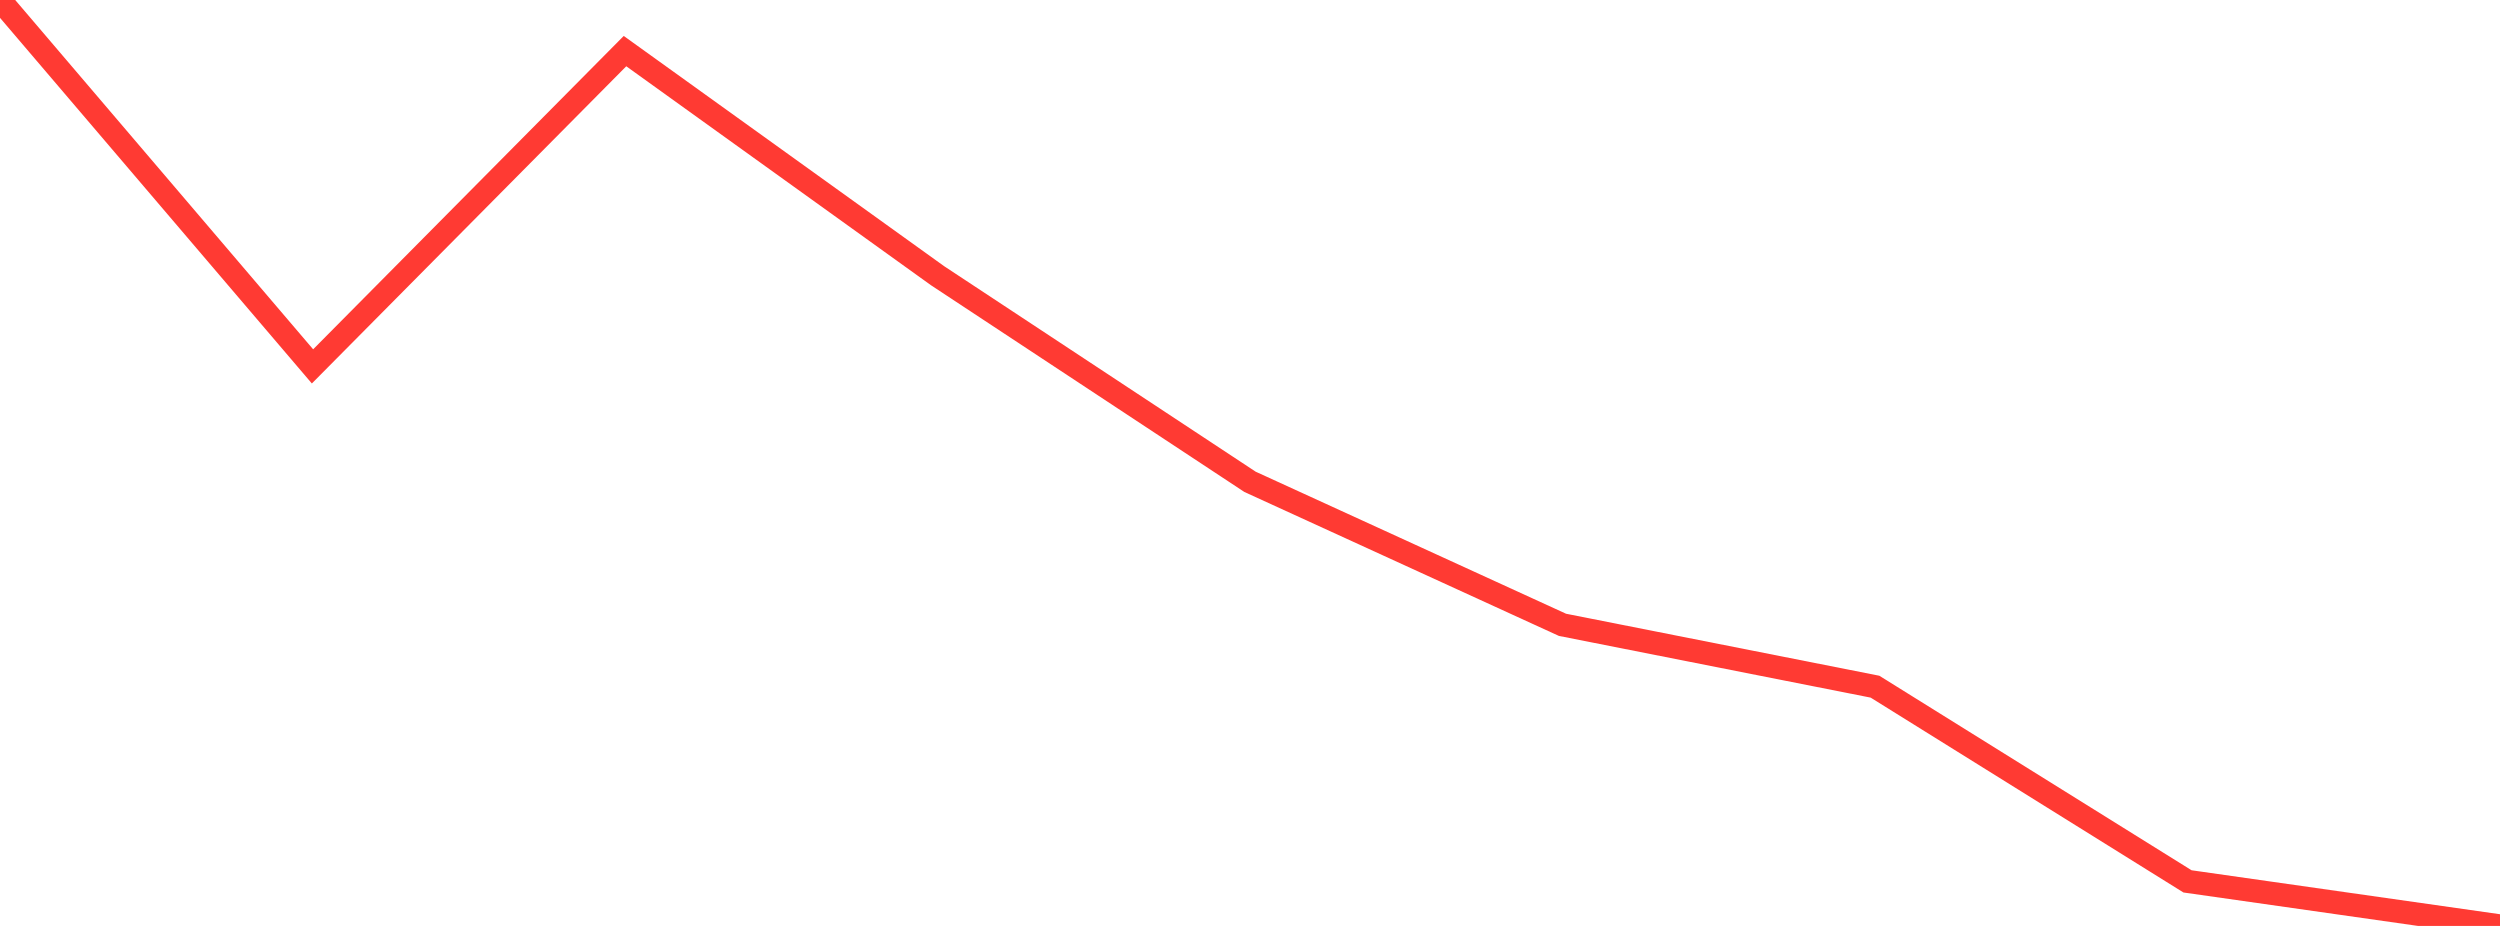 <?xml version="1.0" standalone="no"?>
<!DOCTYPE svg PUBLIC "-//W3C//DTD SVG 1.1//EN" "http://www.w3.org/Graphics/SVG/1.1/DTD/svg11.dtd">

<svg width="135" height="50" viewBox="0 0 135 50" preserveAspectRatio="none" 
  xmlns="http://www.w3.org/2000/svg"
  xmlns:xlink="http://www.w3.org/1999/xlink">


<polyline points="0.0, 0.0 16.875, 19.785 33.75, 2.76 50.625, 14.886 67.5, 26.018 84.375, 33.741 101.25, 37.081 118.125, 47.594 135.0, 50.0" fill="none" stroke="#ff3a33" stroke-width="1.25"/>

</svg>